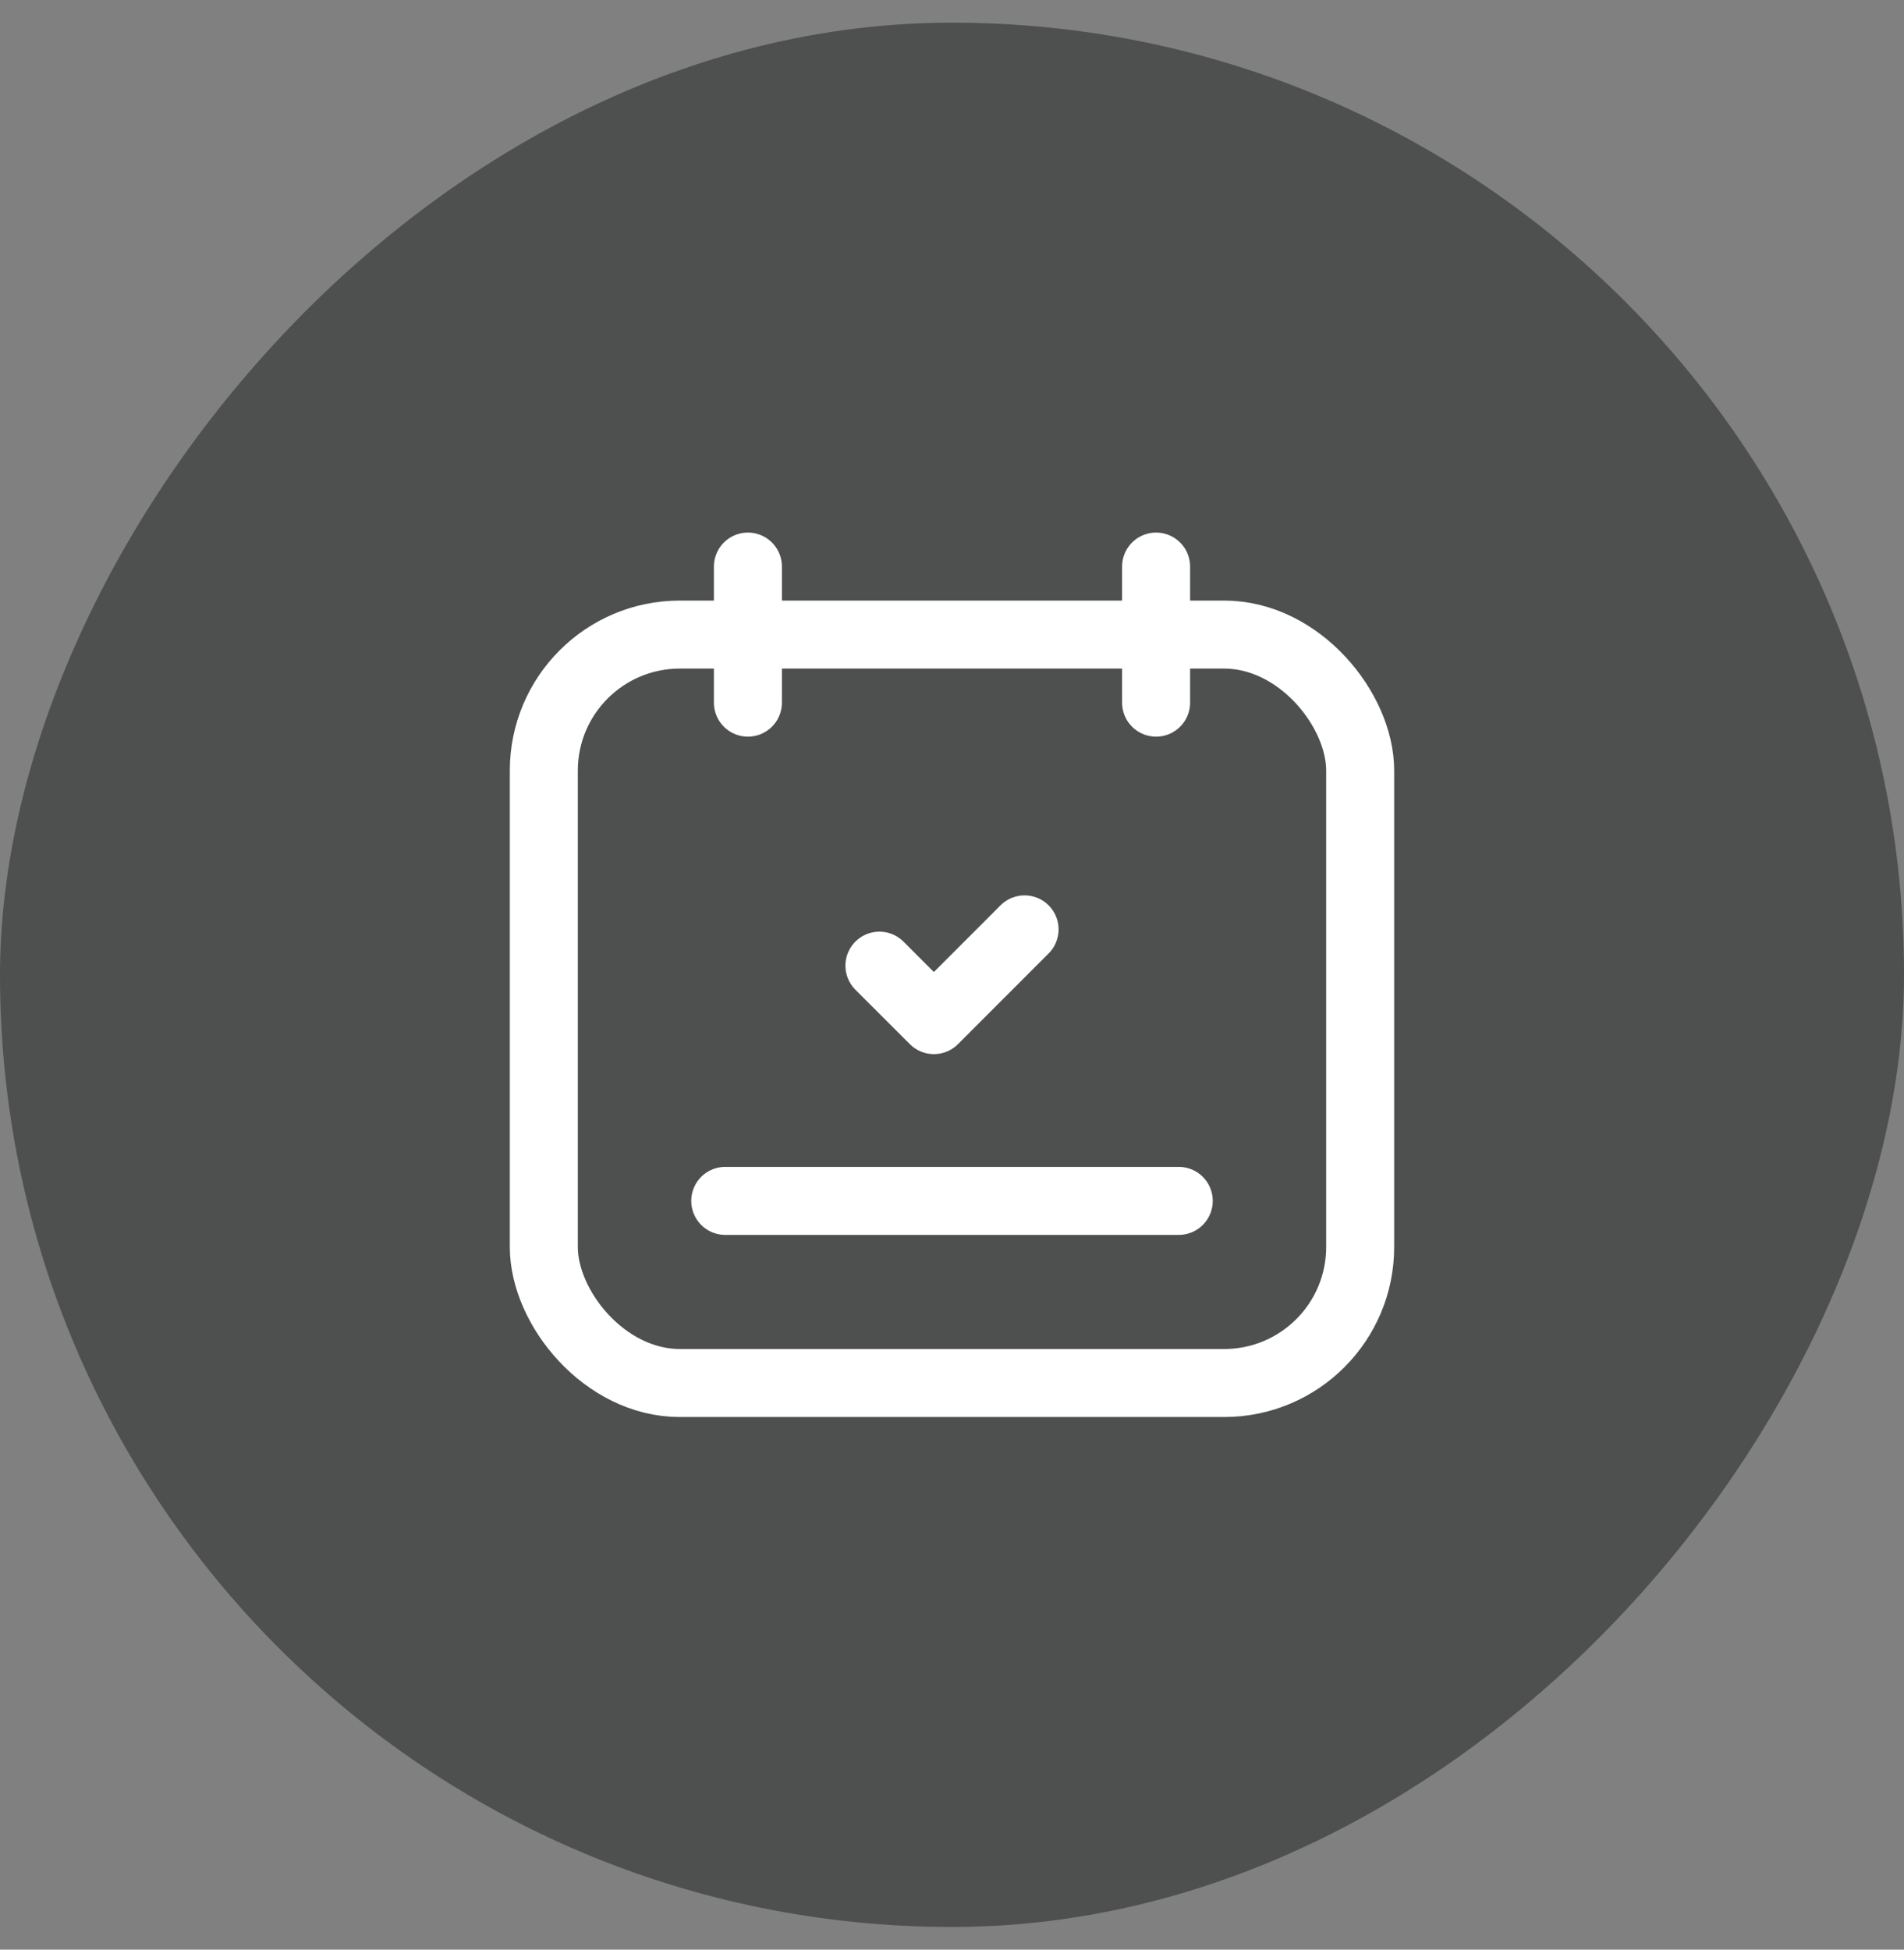 <svg width="42" height="43" viewBox="0 0 42 43" fill="none" xmlns="http://www.w3.org/2000/svg">
<rect x="0" y="0" width="42" height="43" fill="#808080" stroke="none"/>
<rect width="42" height="42" rx="21" transform="matrix(-1 0 0 1 42 0.5)" fill="#040507" fill-opacity="0.4"/>
<rect x="11.996" y="13.996" width="18.008" height="16.507" rx="3" stroke="white" stroke-width="1.5" stroke-linecap="round" stroke-linejoin="round"/>
<path d="M16.498 12.496V15.497" stroke="white" stroke-width="1.5" stroke-linecap="round" stroke-linejoin="round"/>
<path d="M25.502 12.496V15.497" stroke="white" stroke-width="1.5" stroke-linecap="round" stroke-linejoin="round"/>
<path d="M19.399 21.298L20.601 22.499L22.601 20.498" stroke="white" stroke-width="1.5" stroke-linecap="round" stroke-linejoin="round"/>
<path d="M26.002 26.486H15.998" stroke="white" stroke-width="1.5" stroke-linecap="round" stroke-linejoin="round"/>
</svg>
